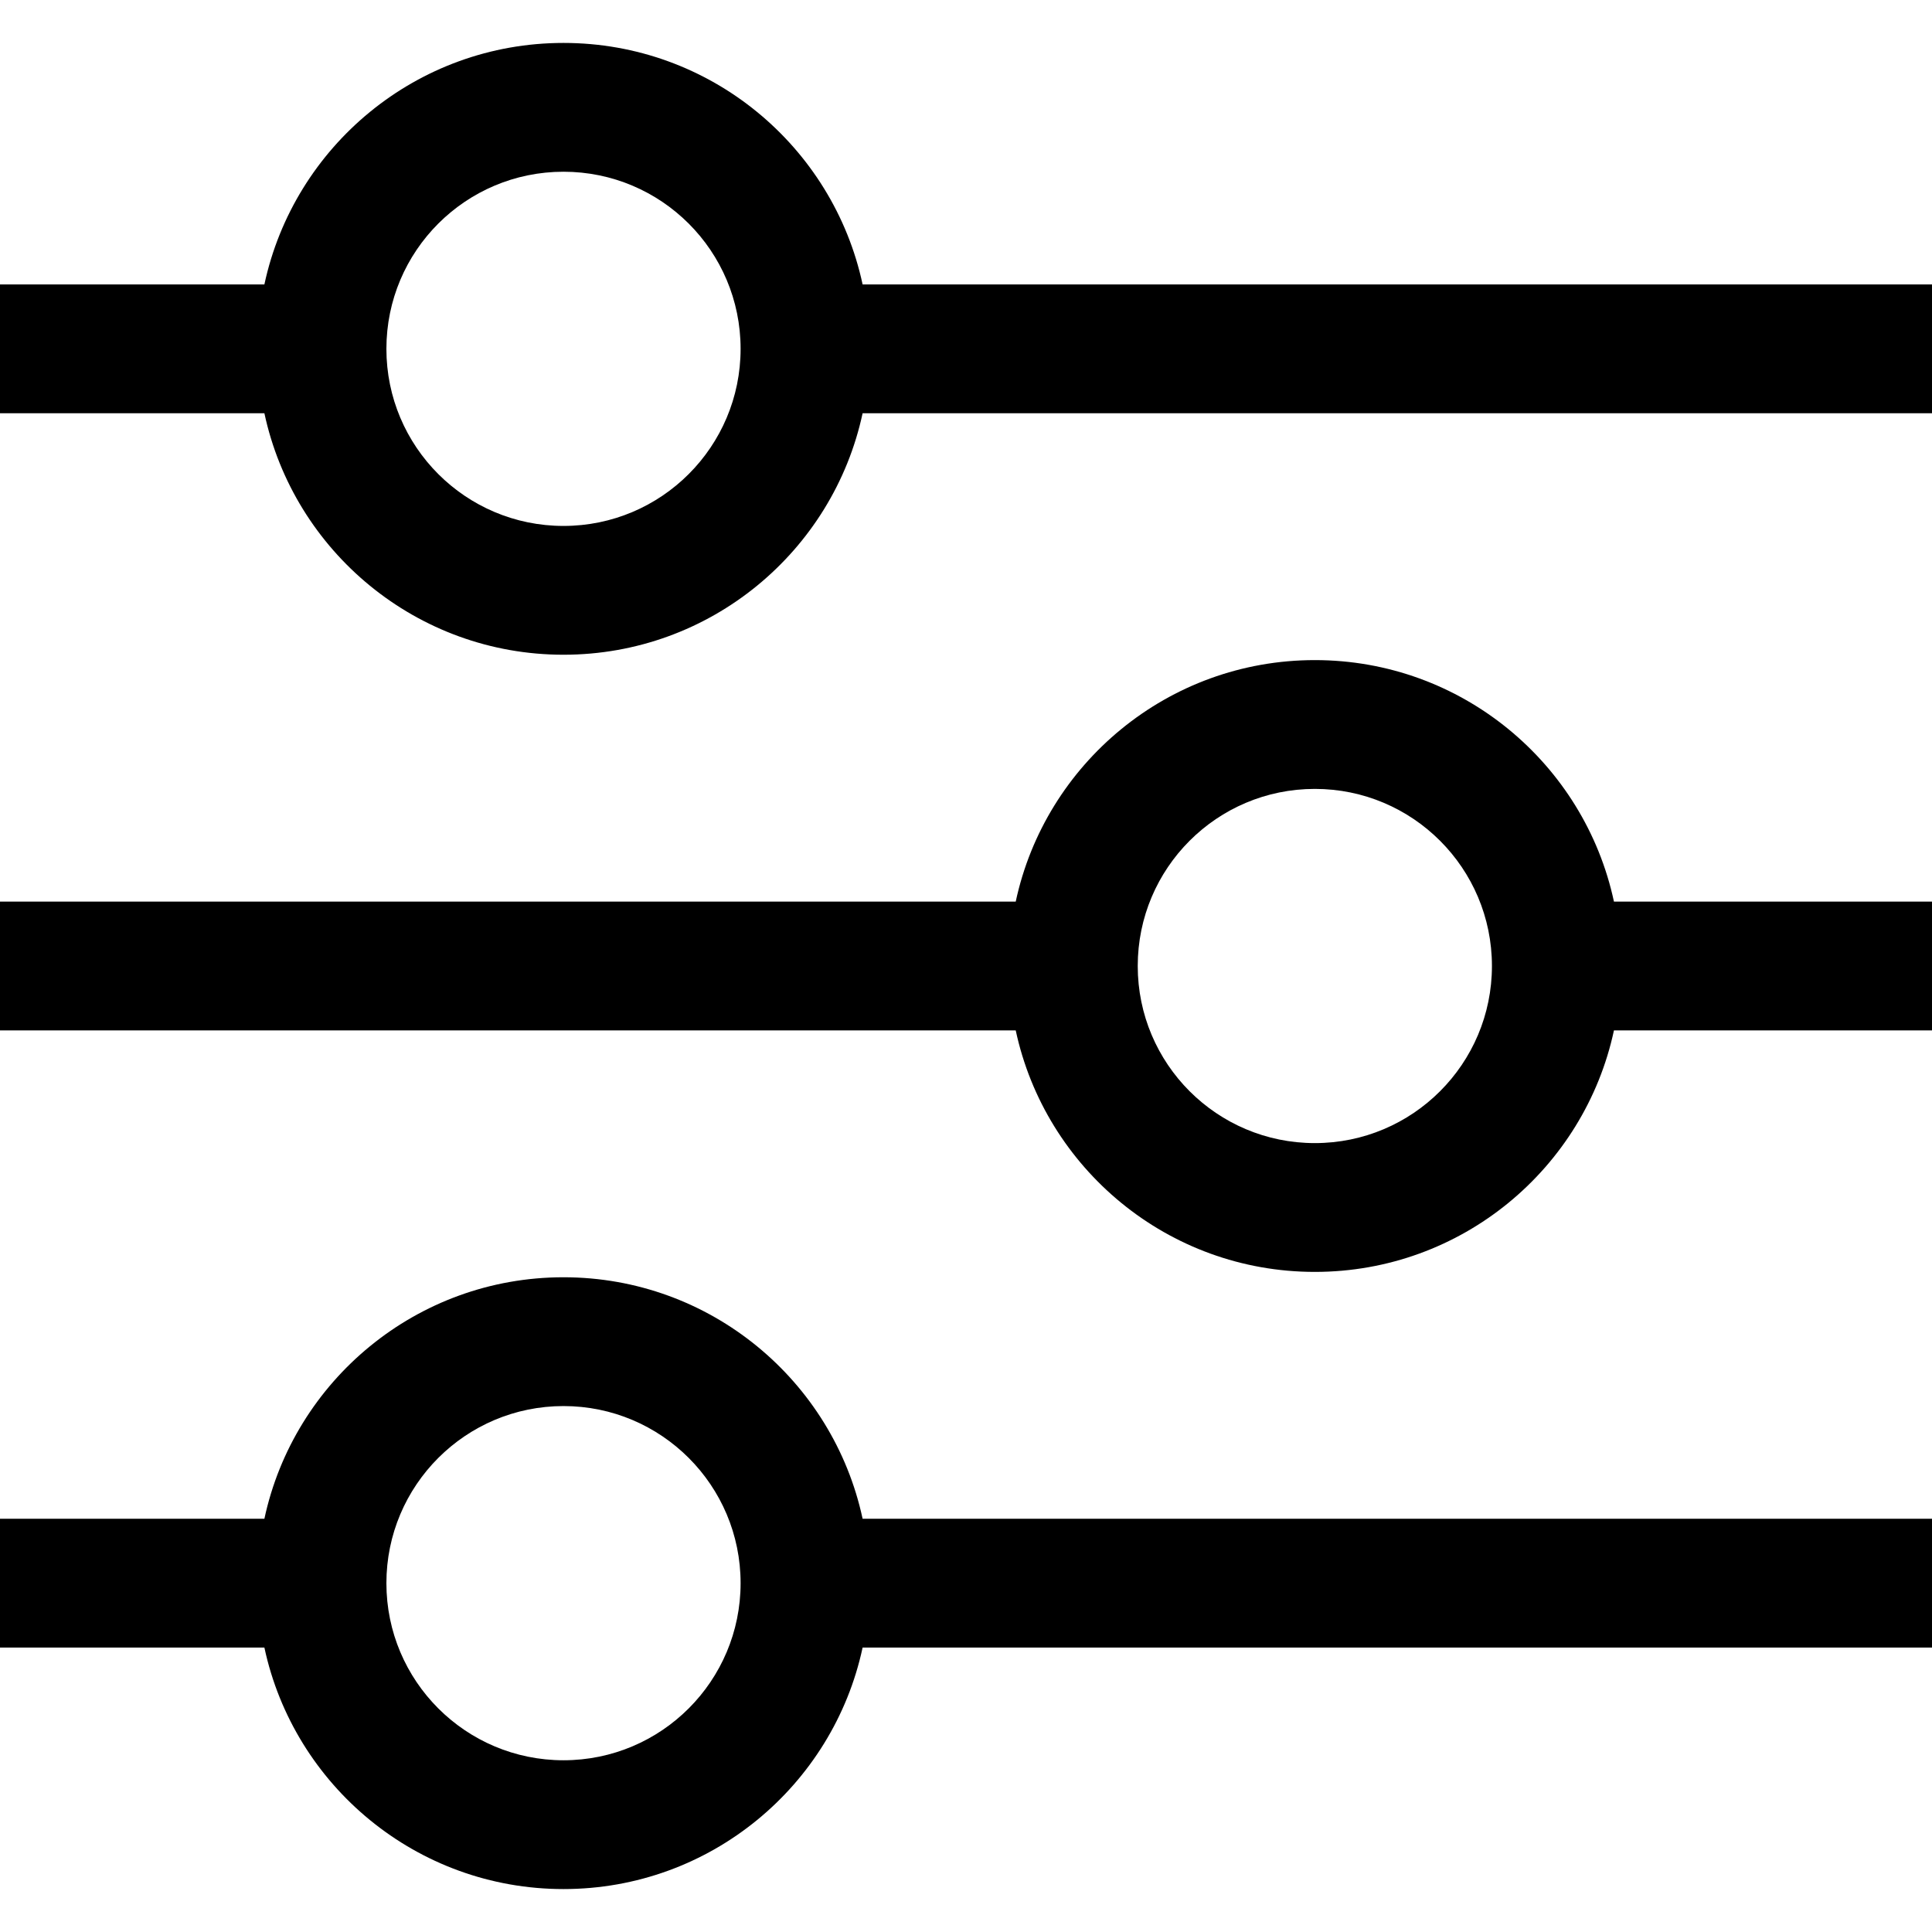 <?xml version="1.0" encoding="utf-8"?>
<svg fill="currentColor" width="200px" height="200px" viewBox="0 0 1920 1920" xmlns="http://www.w3.org/2000/svg">
    <path fill-rule="evenodd" clip-rule="evenodd" d="M262.749 410.667H.001V282.667H262.749C292.139 145.504 414.06 42.667 560 42.667 705.94 42.667 827.861 145.504 857.251 282.667H1920V410.667H857.251C827.861 547.829 705.94 650.667 560 650.667 414.06 650.667 292.139 547.829 262.749 410.667ZM384 346.667C384 249.465 462.798 170.667 560 170.667 657.202 170.667 736 249.465 736 346.667 736 443.869 657.202 522.667 560 522.667 462.798 522.667 384 443.869 384 346.667ZM.001 896H1009.42C1038.81 758.837 1160.73 656 1306.67 656 1452.61 656 1574.53 758.837 1603.92 896H1920V1024H1603.92C1574.53 1161.16 1452.61 1264 1306.67 1264 1160.73 1264 1038.81 1161.16 1009.42 1024H.001V896ZM1306.67 784C1209.46 784 1130.67 862.798 1130.67 960 1130.67 1057.2 1209.46 1136 1306.67 1136 1403.87 1136 1482.67 1057.2 1482.67 960 1482.67 862.798 1403.87 784 1306.67 784ZM857.251 1637.33C827.861 1774.5 705.94 1877.33 560 1877.33 414.06 1877.33 292.139 1774.5 262.749 1637.33H.001V1509.33H262.749C292.139 1372.17 414.06 1269.33 560 1269.33 705.94 1269.33 827.861 1372.17 857.251 1509.33H1920V1637.33H857.251ZM384 1573.33C384 1476.13 462.798 1397.33 560 1397.33 657.202 1397.33 736 1476.13 736 1573.33 736 1670.54 657.202 1749.33 560 1749.33 462.798 1749.33 384 1670.54 384 1573.33Z"/>
</svg>